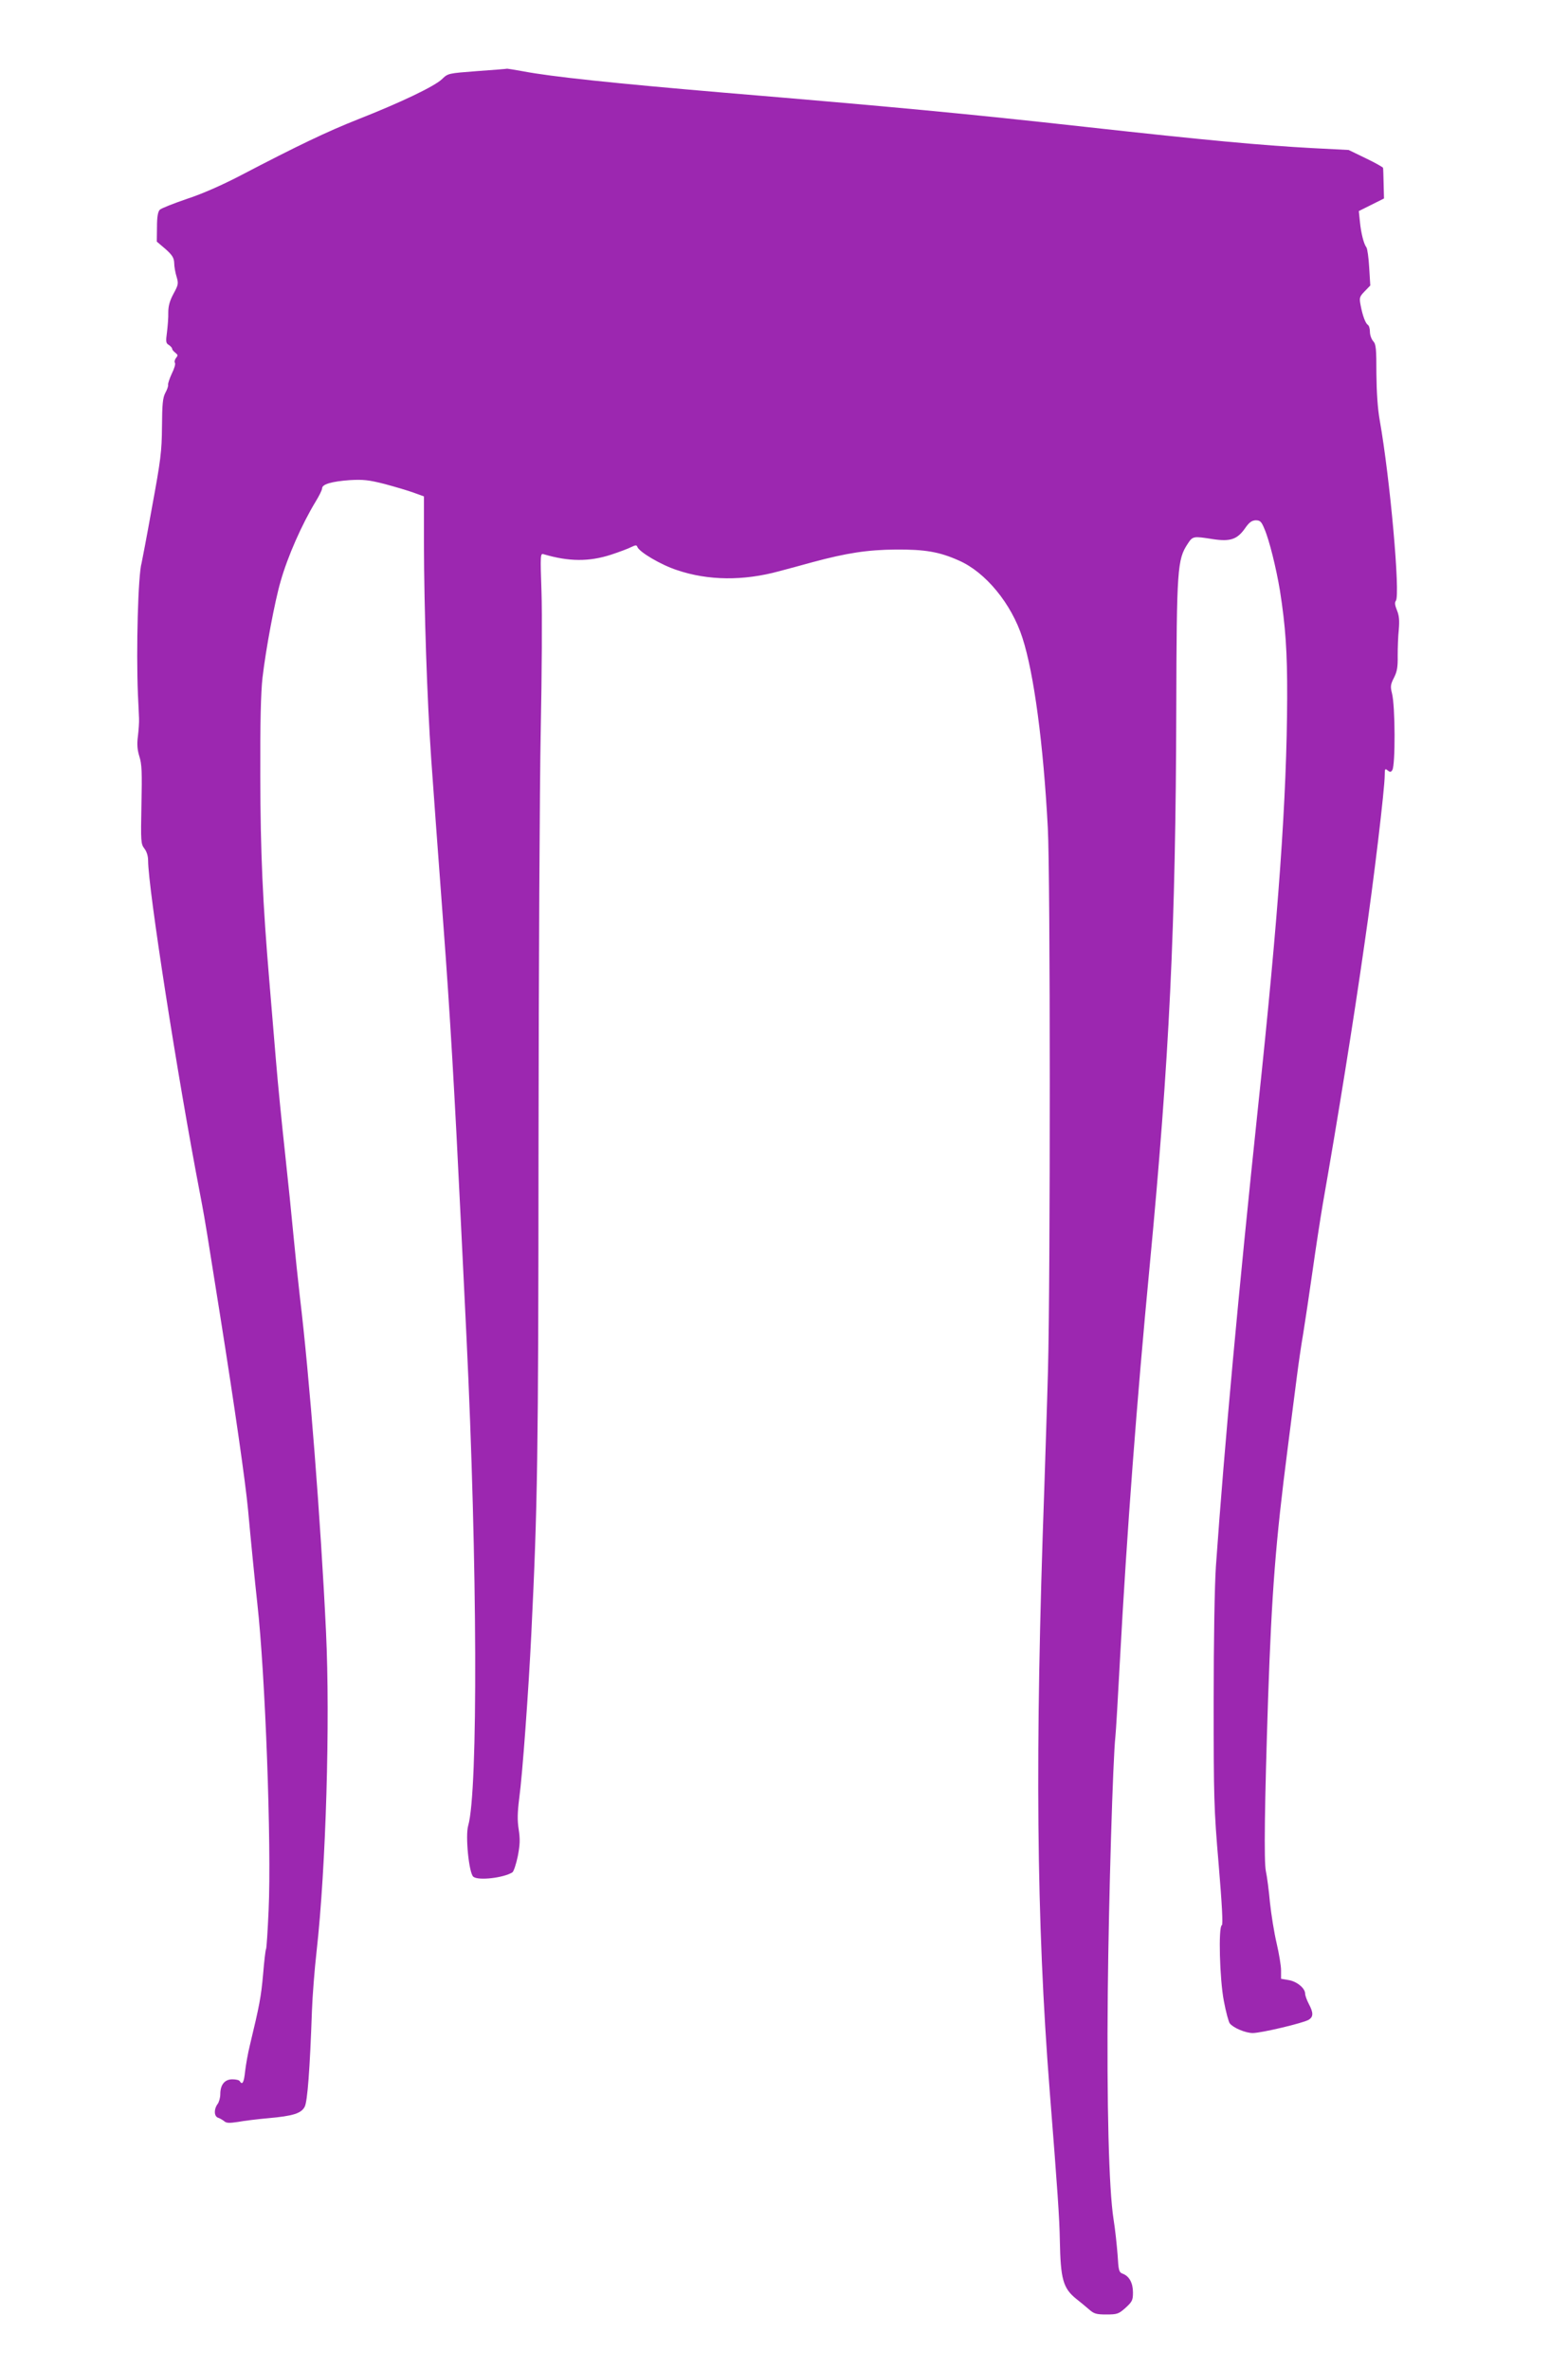 <?xml version="1.0" standalone="no"?>
<!DOCTYPE svg PUBLIC "-//W3C//DTD SVG 20010904//EN"
 "http://www.w3.org/TR/2001/REC-SVG-20010904/DTD/svg10.dtd">
<svg version="1.0" xmlns="http://www.w3.org/2000/svg"
 width="847pt" height="1280pt" viewBox="0 0 847 1280"
 preserveAspectRatio="xMidYMid meet">
<g transform="translate(0,1280) scale(0.1,-0.1)"
fill="#9c27b0" stroke="none">
<path d="M2578 12416 c-157 -12 -158 -12 -190 -43 -40 -39 -222 -126 -453
-217 -167 -66 -328 -143 -636 -304 -98 -51 -206 -99 -289 -126 -73 -25 -139
-51 -147 -59 -10 -10 -15 -39 -15 -93 l-1 -79 47 -40 c37 -33 46 -48 47 -76 0
-18 6 -52 13 -74 11 -37 9 -44 -17 -92 -20 -37 -28 -66 -28 -100 1 -26 -3 -74
-7 -107 -7 -51 -6 -60 10 -69 10 -7 18 -16 18 -21 0 -5 8 -14 17 -21 14 -11
15 -15 4 -28 -7 -9 -10 -21 -6 -27 4 -6 -4 -32 -17 -58 -12 -26 -21 -53 -20
-59 2 -7 -5 -27 -15 -45 -14 -27 -17 -61 -18 -183 -1 -134 -7 -180 -54 -435
-28 -157 -54 -292 -56 -300 -19 -62 -30 -465 -20 -710 3 -52 5 -111 6 -130 1
-19 -2 -63 -6 -96 -6 -45 -3 -74 8 -110 13 -40 15 -86 11 -260 -4 -200 -3
-212 16 -237 12 -15 20 -40 20 -64 0 -148 158 -1164 280 -1798 16 -82 33 -181
39 -220 6 -38 38 -239 71 -445 77 -486 136 -894 150 -1045 14 -155 38 -397 50
-505 43 -384 77 -1304 61 -1657 -5 -111 -11 -206 -14 -210 -3 -4 -10 -66 -16
-138 -11 -121 -19 -164 -71 -380 -11 -44 -22 -108 -26 -142 -6 -60 -15 -76
-29 -53 -3 6 -21 10 -40 10 -41 0 -65 -29 -65 -80 0 -19 -7 -44 -15 -54 -20
-27 -19 -65 2 -73 10 -3 25 -12 34 -19 12 -11 28 -11 75 -4 32 6 105 15 162
20 136 12 179 26 198 62 15 29 28 203 39 518 3 80 14 224 25 320 51 455 74
1244 51 1728 -28 591 -90 1386 -141 1807 -10 88 -26 239 -35 335 -9 96 -29
294 -45 440 -16 146 -39 375 -50 510 -11 135 -27 324 -35 420 -36 427 -48 694
-49 1105 -1 292 3 455 12 535 18 155 67 416 98 521 38 134 115 308 189 430 19
31 35 63 35 72 0 22 53 37 150 44 71 4 102 1 188 -21 56 -15 127 -36 157 -47
l55 -20 0 -252 c1 -367 17 -842 39 -1162 11 -154 23 -316 26 -360 3 -44 21
-287 40 -540 36 -479 61 -911 95 -1615 11 -228 25 -505 30 -615 59 -1220 63
-2450 9 -2635 -16 -55 4 -257 28 -276 27 -22 164 -6 211 24 7 5 20 44 29 87
12 63 13 91 5 144 -8 51 -7 91 3 171 17 124 50 575 65 885 34 697 38 951 39
2640 1 941 6 1951 12 2245 6 294 8 629 4 744 -7 200 -6 208 11 203 138 -41
246 -41 364 -3 46 15 96 34 111 42 23 11 28 11 32 0 11 -28 128 -97 214 -125
168 -57 358 -59 552 -6 47 12 129 35 181 49 182 49 296 67 450 68 156 1 234
-12 339 -59 145 -63 285 -234 344 -418 62 -191 113 -572 137 -1025 14 -246 14
-2454 1 -2930 -5 -190 -15 -478 -20 -640 -51 -1424 -43 -2331 29 -3250 43
-544 53 -690 55 -810 4 -209 17 -258 89 -316 20 -16 51 -41 68 -56 27 -24 39
-28 94 -28 59 0 67 3 104 36 36 33 40 41 40 83 0 51 -20 88 -55 101 -21 8 -23
17 -28 102 -4 51 -13 138 -22 193 -25 161 -37 614 -31 1225 5 509 28 1264 41
1380 3 25 14 214 25 420 37 682 91 1399 160 2120 107 1125 141 1832 144 3015
2 754 6 803 61 887 28 43 30 43 138 26 94 -14 131 -1 174 61 21 30 35 40 56
41 24 0 31 -7 47 -46 26 -59 64 -213 84 -334 30 -191 40 -330 39 -580 -2 -540
-46 -1162 -158 -2215 -103 -975 -181 -1821 -227 -2475 -7 -106 -12 -395 -12
-730 0 -520 1 -576 27 -880 18 -214 24 -326 17 -328 -19 -7 -12 -290 11 -409
11 -59 26 -114 32 -121 20 -25 86 -52 124 -52 46 0 274 54 303 72 25 16 25 38
0 85 -11 21 -20 46 -20 56 0 29 -45 66 -89 73 l-41 7 0 45 c0 26 -11 91 -24
147 -13 55 -29 154 -36 220 -6 66 -16 142 -22 169 -11 51 -7 356 12 936 20
573 40 839 106 1350 19 151 42 327 50 390 8 63 23 167 34 230 10 63 33 214 50
335 17 121 42 283 55 360 81 461 166 989 225 1403 51 347 110 844 110 916 0
34 2 37 16 25 13 -10 17 -10 25 2 17 27 16 348 -2 415 -9 36 -8 47 11 84 17
33 21 58 20 119 0 42 2 105 6 141 4 49 2 75 -10 104 -11 27 -13 42 -6 51 25
31 -31 659 -87 975 -11 61 -17 150 -18 251 0 135 -2 160 -17 176 -10 11 -18
34 -18 51 0 17 -5 34 -11 37 -13 9 -28 48 -39 105 -8 42 -7 47 22 77 l30 31
-6 98 c-3 53 -10 102 -15 108 -14 18 -29 76 -35 138 l-6 58 68 34 68 34 -2 79
c-1 43 -2 82 -3 86 0 4 -43 28 -93 52 l-93 45 -195 10 c-276 15 -561 41 -1230
115 -630 70 -1033 108 -1955 185 -589 50 -929 86 -1080 115 -44 8 -82 14 -85
14 -3 -1 -76 -7 -162 -13z"/>
</g>
</svg>

